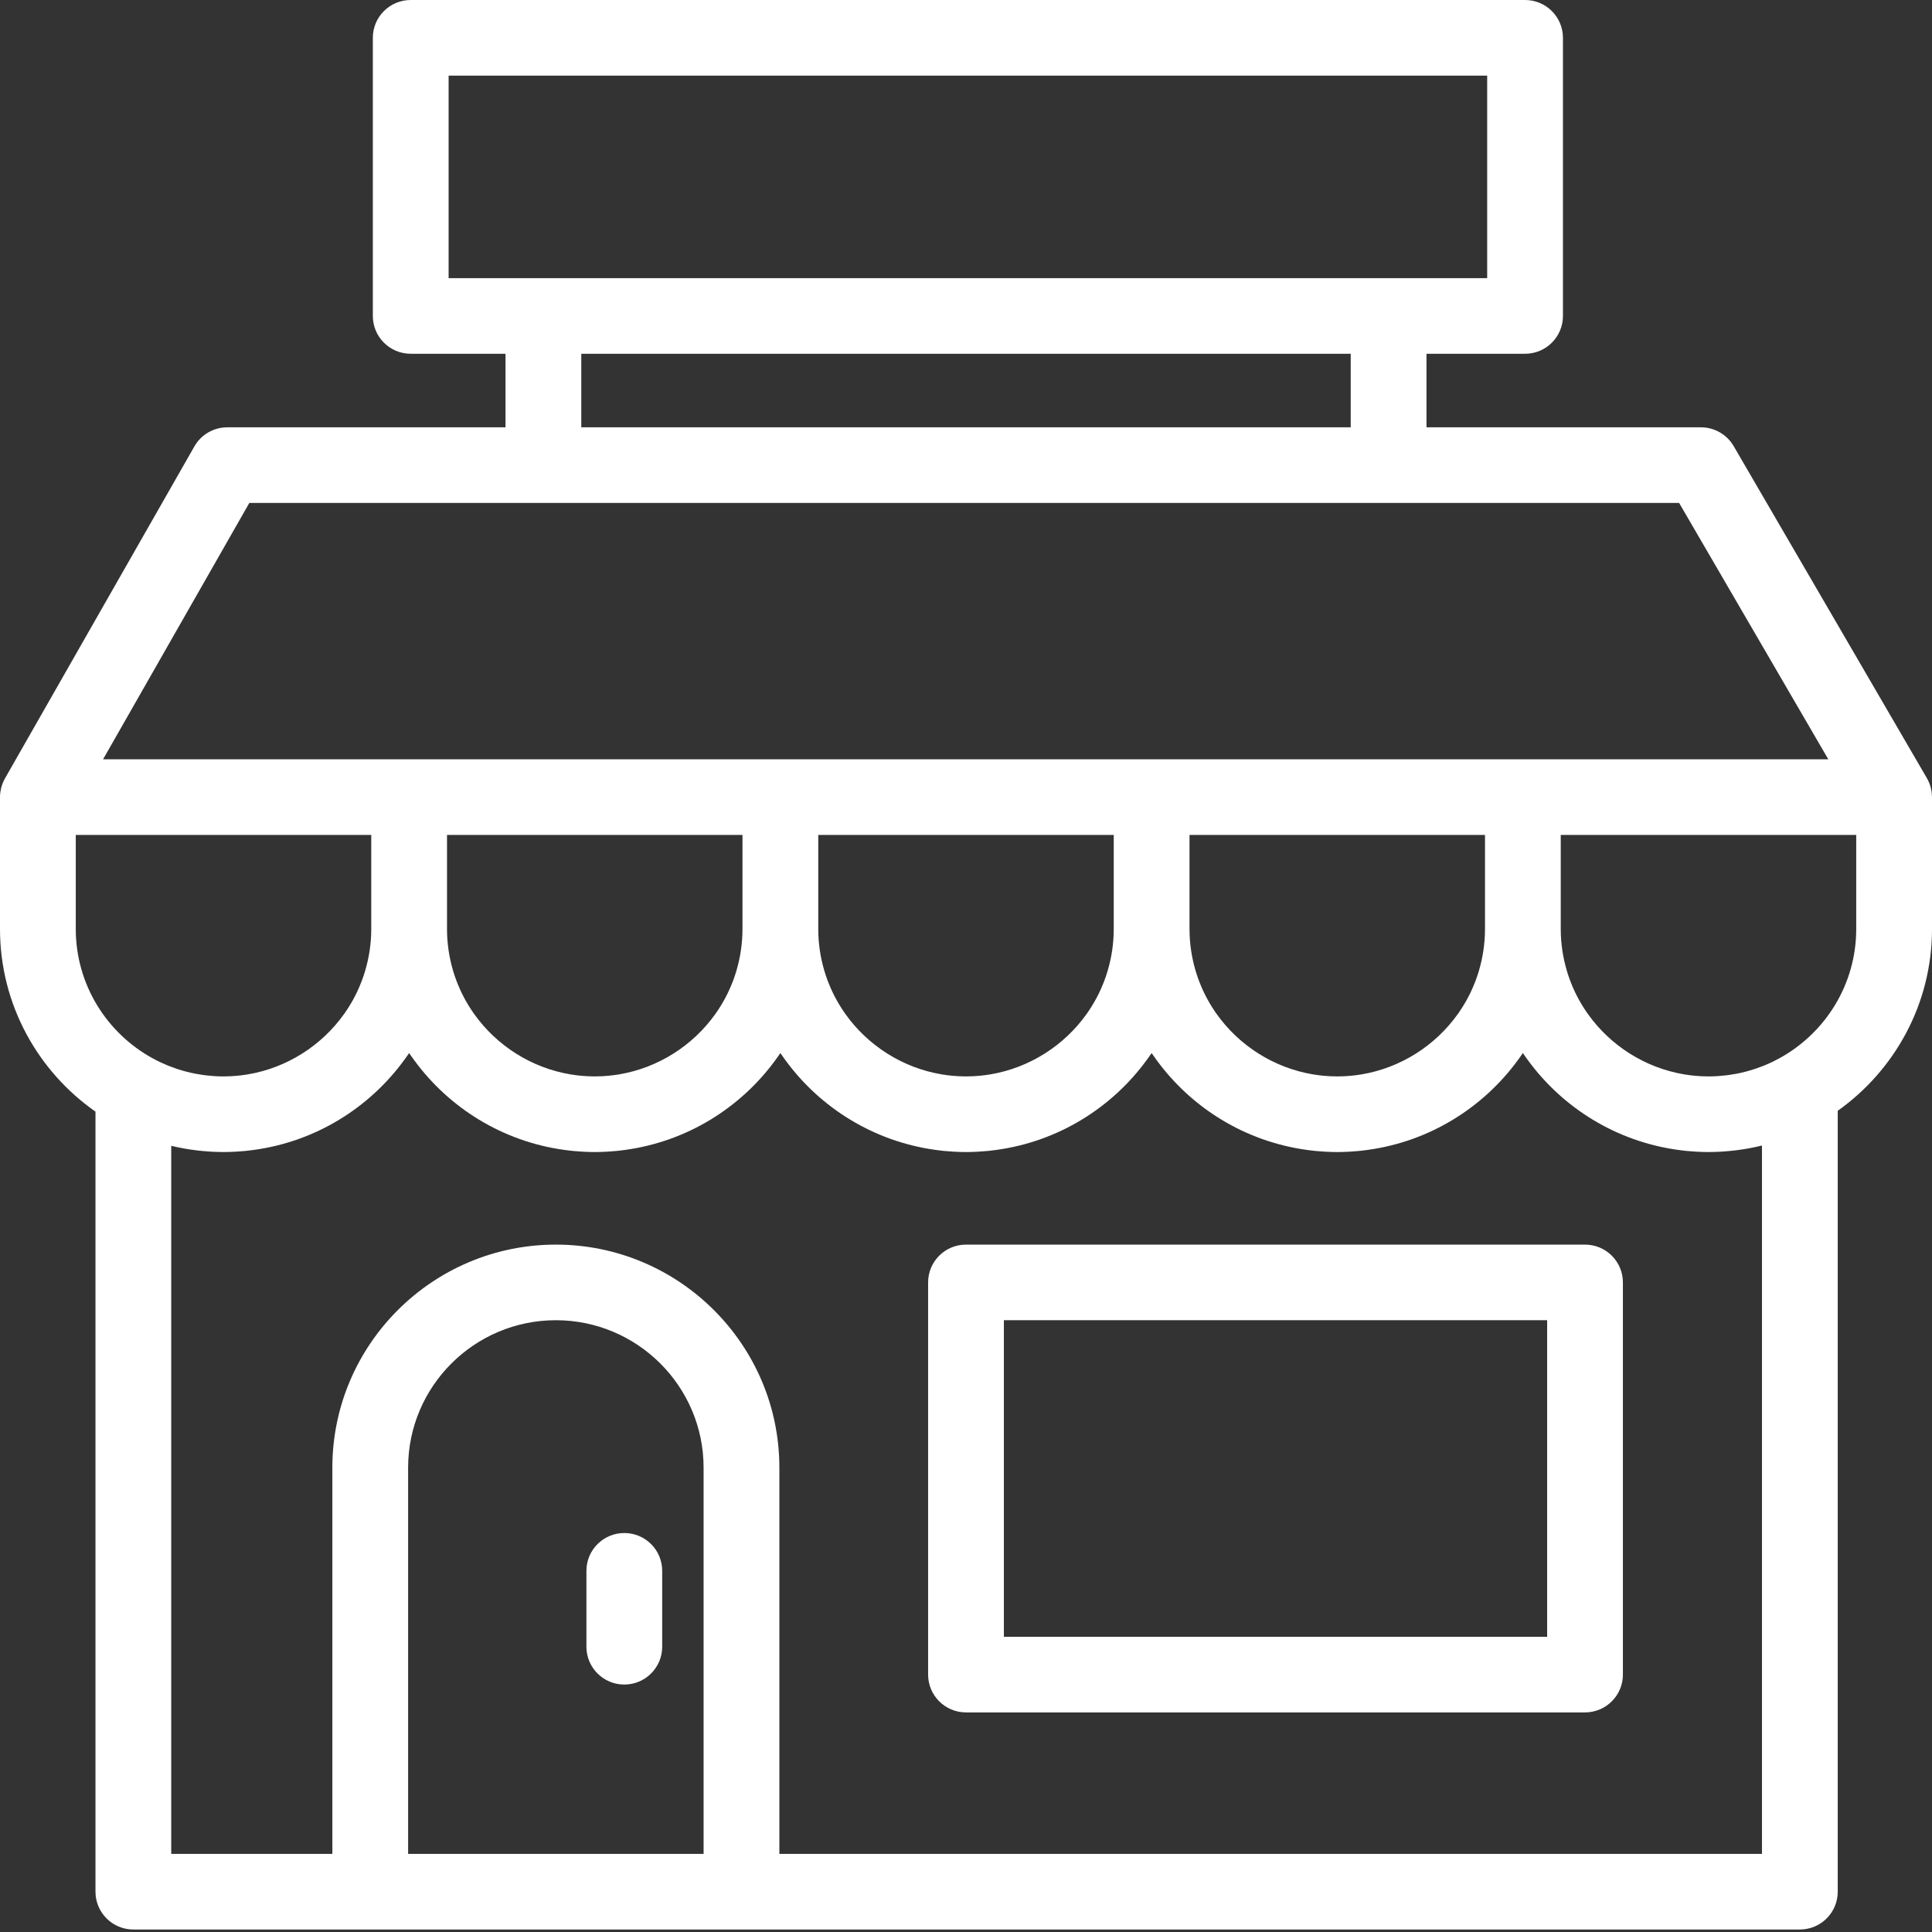 <svg width="100" height="100" viewBox="0 0 100 100" fill="none" xmlns="http://www.w3.org/2000/svg">
<rect x="0" y="0" width="100" height="100" fill="#333333" stroke="none"/>
<path fill-rule="evenodd" clip-rule="evenodd" d="M32.314 79.349C31.231 79.349 30.353 80.225 30.353 81.306V85.235C30.353 86.316 31.231 87.192 32.314 87.192C33.397 87.192 34.275 86.316 34.275 85.235V81.306C34.275 80.225 33.397 79.349 32.314 79.349ZM51.961 84.72H80.08V68.334H51.961V84.72ZM82.04 64.421H50C48.917 64.421 48.039 65.297 48.039 66.378V86.677C48.039 87.757 48.917 88.634 50 88.634H82.04C83.123 88.634 84.001 87.757 84.001 86.677V66.378C84.001 65.297 83.123 64.421 82.04 64.421ZM96.078 48.083C96.078 50.951 94.485 53.453 92.136 54.757C92.024 54.819 91.912 54.878 91.797 54.934C91.781 54.942 91.766 54.95 91.751 54.958C91.615 55.023 91.477 55.084 91.338 55.141C91.31 55.153 91.281 55.163 91.252 55.175C91.133 55.222 91.013 55.267 90.891 55.308C90.867 55.316 90.842 55.325 90.816 55.333C90.518 55.431 90.215 55.511 89.906 55.571C89.897 55.573 89.887 55.575 89.878 55.577C89.74 55.603 89.602 55.625 89.463 55.644C89.428 55.648 89.393 55.653 89.358 55.657C89.24 55.671 89.121 55.683 89.002 55.692C88.964 55.694 88.926 55.698 88.887 55.7C88.736 55.71 88.584 55.715 88.431 55.715C88.312 55.715 88.194 55.712 88.076 55.706C88.029 55.704 87.981 55.7 87.934 55.697C87.867 55.693 87.801 55.688 87.735 55.682C87.672 55.676 87.608 55.67 87.545 55.662C87.503 55.657 87.46 55.652 87.418 55.646C87.338 55.635 87.259 55.624 87.18 55.611C87.178 55.611 87.176 55.61 87.174 55.61C85.153 55.27 83.358 54.127 82.189 52.483C82.17 52.456 82.15 52.429 82.131 52.402C82.094 52.349 82.058 52.294 82.023 52.239C81.995 52.197 81.968 52.155 81.941 52.112C81.91 52.062 81.879 52.012 81.849 51.962C81.82 51.912 81.791 51.862 81.762 51.811C81.736 51.764 81.709 51.717 81.683 51.669C81.653 51.611 81.624 51.554 81.594 51.496C81.572 51.452 81.55 51.409 81.528 51.364C81.483 51.27 81.439 51.174 81.398 51.077C81.375 51.023 81.353 50.967 81.331 50.912C81.311 50.861 81.289 50.809 81.27 50.757C81.246 50.694 81.225 50.631 81.203 50.568C81.188 50.526 81.173 50.484 81.159 50.441C81.137 50.371 81.115 50.301 81.095 50.23C80.894 49.549 80.784 48.829 80.784 48.083V43.216H96.078V48.083ZM91.199 59.293V95.957H40.34V75.966C40.34 69.6 35.15 64.421 28.771 64.421C22.392 64.421 17.203 69.6 17.203 75.966V95.957H8.863V59.308C8.885 59.314 8.908 59.317 8.93 59.322C9.106 59.364 9.284 59.401 9.463 59.434C9.508 59.442 9.553 59.45 9.598 59.458C9.766 59.487 9.935 59.512 10.105 59.533C10.157 59.54 10.208 59.547 10.261 59.553C10.427 59.572 10.595 59.586 10.764 59.598C10.816 59.602 10.867 59.607 10.918 59.61C11.134 59.622 11.35 59.629 11.569 59.629C11.743 59.629 11.916 59.624 12.088 59.616C12.133 59.614 12.178 59.612 12.222 59.609C12.377 59.601 12.532 59.589 12.686 59.574C12.755 59.568 12.823 59.559 12.892 59.551C12.976 59.541 13.059 59.531 13.143 59.519C16.338 59.083 19.121 57.342 20.933 54.85C20.973 54.797 21.011 54.742 21.049 54.688C21.092 54.627 21.135 54.568 21.177 54.507C21.218 54.568 21.261 54.627 21.303 54.688C21.342 54.742 21.38 54.797 21.42 54.85C23.232 57.342 26.015 59.083 29.21 59.519C29.294 59.531 29.378 59.541 29.461 59.551C29.53 59.559 29.598 59.568 29.667 59.574C29.821 59.589 29.976 59.601 30.131 59.609C30.175 59.612 30.22 59.614 30.265 59.616C30.437 59.624 30.61 59.629 30.784 59.629C30.958 59.629 31.131 59.624 31.304 59.616C31.349 59.614 31.393 59.612 31.438 59.609C31.593 59.601 31.748 59.589 31.902 59.574C31.971 59.568 32.039 59.559 32.107 59.551C32.191 59.541 32.275 59.531 32.358 59.519C35.554 59.083 38.337 57.342 40.149 54.85C40.188 54.797 40.227 54.742 40.265 54.688C40.307 54.627 40.351 54.568 40.392 54.507C40.433 54.568 40.477 54.627 40.519 54.688C40.558 54.742 40.596 54.797 40.635 54.85C42.448 57.342 45.23 59.083 48.426 59.519C48.509 59.531 48.593 59.541 48.677 59.551C48.746 59.559 48.814 59.568 48.883 59.574C49.037 59.589 49.191 59.601 49.347 59.609C49.391 59.612 49.436 59.614 49.481 59.616C49.653 59.624 49.826 59.629 50 59.629C50.174 59.629 50.347 59.624 50.519 59.616C50.564 59.614 50.609 59.612 50.653 59.609C50.809 59.601 50.963 59.589 51.117 59.574C51.186 59.568 51.254 59.559 51.323 59.551C51.407 59.541 51.491 59.531 51.574 59.519C54.77 59.083 57.552 57.342 59.365 54.85C59.404 54.797 59.442 54.742 59.481 54.688C59.523 54.627 59.567 54.568 59.608 54.507C59.649 54.568 59.693 54.627 59.735 54.688C59.773 54.742 59.812 54.797 59.851 54.85C61.663 57.342 64.446 59.083 67.642 59.519C67.725 59.531 67.809 59.541 67.893 59.551C67.961 59.559 68.029 59.568 68.098 59.574C68.252 59.589 68.407 59.601 68.562 59.609C68.607 59.612 68.651 59.614 68.696 59.616C68.869 59.624 69.042 59.629 69.216 59.629C69.39 59.629 69.563 59.624 69.735 59.616C69.78 59.614 69.825 59.612 69.869 59.609C70.024 59.601 70.179 59.589 70.333 59.574C70.402 59.568 70.47 59.559 70.539 59.551C70.623 59.541 70.707 59.531 70.79 59.519C73.984 59.083 76.767 57.342 78.579 54.852C78.62 54.797 78.659 54.74 78.699 54.684C78.741 54.625 78.783 54.566 78.823 54.507C78.864 54.566 78.906 54.625 78.948 54.684C78.988 54.74 79.028 54.797 79.068 54.852C80.88 57.342 83.662 59.083 86.857 59.519C86.941 59.531 87.025 59.541 87.108 59.551C87.177 59.559 87.245 59.568 87.314 59.574C87.468 59.589 87.623 59.601 87.778 59.609C87.823 59.612 87.867 59.614 87.912 59.616C88.084 59.624 88.257 59.629 88.431 59.629C88.653 59.629 88.873 59.621 89.091 59.609C89.146 59.606 89.2 59.601 89.254 59.597C89.424 59.584 89.594 59.57 89.762 59.55C89.816 59.544 89.869 59.537 89.922 59.53C90.098 59.507 90.273 59.481 90.446 59.45C90.487 59.443 90.529 59.436 90.57 59.428C90.772 59.39 90.972 59.348 91.17 59.299C91.18 59.297 91.189 59.295 91.199 59.293ZM21.124 95.957V75.966C21.124 71.758 24.555 68.334 28.771 68.334C32.988 68.334 36.418 71.758 36.418 75.966V95.957H21.124ZM3.922 43.216H19.216V48.083C19.216 48.826 19.107 49.544 18.907 50.224C18.886 50.298 18.863 50.372 18.839 50.446C18.826 50.484 18.813 50.521 18.8 50.559C18.777 50.626 18.754 50.694 18.729 50.76C18.712 50.806 18.694 50.85 18.675 50.895C18.643 50.977 18.61 51.057 18.575 51.137C18.542 51.212 18.508 51.288 18.473 51.362C18.45 51.41 18.425 51.456 18.402 51.503C18.374 51.558 18.346 51.613 18.318 51.667C18.291 51.716 18.264 51.766 18.236 51.815C18.208 51.863 18.181 51.911 18.152 51.959C18.121 52.011 18.09 52.063 18.058 52.114C18.032 52.155 18.006 52.196 17.979 52.236C17.943 52.292 17.906 52.348 17.868 52.404C17.85 52.429 17.832 52.454 17.814 52.479C16.645 54.125 14.848 55.27 12.826 55.61C12.824 55.61 12.822 55.611 12.82 55.611C12.741 55.624 12.662 55.635 12.582 55.646C12.54 55.652 12.497 55.657 12.455 55.662C12.392 55.67 12.328 55.676 12.265 55.682C12.199 55.688 12.133 55.693 12.066 55.697C12.019 55.7 11.971 55.704 11.924 55.706C11.806 55.712 11.688 55.715 11.569 55.715C11.418 55.715 11.268 55.71 11.117 55.701C11.079 55.699 11.042 55.695 11.003 55.692C10.887 55.683 10.771 55.673 10.655 55.659C10.618 55.654 10.582 55.65 10.546 55.645C10.418 55.628 10.29 55.607 10.162 55.584C10.143 55.58 10.124 55.577 10.105 55.573C9.804 55.515 9.507 55.438 9.215 55.344C9.186 55.334 9.156 55.324 9.127 55.314C9.018 55.277 8.909 55.238 8.802 55.196C8.76 55.18 8.718 55.164 8.676 55.146C8.577 55.106 8.479 55.063 8.382 55.018C8.342 55 8.302 54.983 8.263 54.964C8.142 54.907 8.024 54.845 7.906 54.781C5.534 53.484 3.922 50.968 3.922 48.083V43.216ZM32.036 55.611C31.957 55.624 31.877 55.635 31.797 55.646C31.755 55.652 31.713 55.657 31.67 55.662C31.607 55.67 31.544 55.676 31.481 55.682C31.415 55.688 31.348 55.693 31.282 55.697C31.235 55.7 31.187 55.704 31.139 55.706C31.022 55.712 30.903 55.715 30.784 55.715C30.665 55.715 30.547 55.712 30.429 55.706C30.382 55.704 30.334 55.7 30.287 55.697C30.22 55.693 30.154 55.688 30.088 55.682C30.025 55.676 29.961 55.67 29.898 55.662C29.856 55.657 29.813 55.652 29.771 55.646C29.691 55.635 29.612 55.624 29.532 55.611C29.531 55.611 29.529 55.61 29.526 55.61C27.505 55.27 25.708 54.125 24.539 52.479C24.521 52.454 24.503 52.429 24.485 52.404C24.447 52.348 24.41 52.292 24.374 52.236C24.347 52.196 24.321 52.155 24.295 52.114C24.263 52.063 24.232 52.011 24.201 51.959C24.172 51.911 24.145 51.863 24.117 51.815C24.089 51.766 24.062 51.716 24.035 51.667C24.006 51.613 23.979 51.558 23.951 51.503C23.927 51.456 23.903 51.41 23.88 51.362C23.845 51.288 23.811 51.212 23.778 51.137C23.743 51.057 23.71 50.977 23.677 50.895C23.659 50.85 23.641 50.806 23.624 50.76C23.599 50.694 23.576 50.626 23.552 50.559C23.54 50.521 23.526 50.484 23.514 50.446C23.49 50.372 23.468 50.298 23.445 50.224C23.246 49.544 23.137 48.826 23.137 48.083V43.216H38.431V48.083C38.431 48.826 38.322 49.544 38.123 50.224C38.101 50.298 38.078 50.372 38.054 50.446C38.042 50.484 38.029 50.521 38.016 50.559C37.993 50.626 37.97 50.694 37.945 50.76C37.928 50.806 37.909 50.85 37.891 50.895C37.859 50.977 37.825 51.057 37.79 51.137C37.758 51.212 37.724 51.288 37.688 51.362C37.666 51.41 37.641 51.456 37.617 51.503C37.59 51.558 37.562 51.613 37.533 51.667C37.507 51.716 37.479 51.766 37.451 51.815C37.424 51.863 37.396 51.911 37.368 51.959C37.337 52.011 37.306 52.063 37.273 52.114C37.248 52.155 37.221 52.196 37.195 52.236C37.158 52.292 37.122 52.348 37.084 52.404C37.066 52.429 37.047 52.454 37.03 52.479C35.861 54.125 34.064 55.27 32.042 55.61C32.04 55.61 32.038 55.611 32.036 55.611ZM51.252 55.611C51.173 55.624 51.093 55.635 51.013 55.646C50.971 55.652 50.928 55.657 50.886 55.662C50.823 55.67 50.76 55.676 50.697 55.682C50.63 55.688 50.564 55.693 50.498 55.697C50.45 55.7 50.403 55.704 50.355 55.706C50.237 55.712 50.119 55.715 50 55.715C49.881 55.715 49.763 55.712 49.645 55.706C49.597 55.704 49.55 55.7 49.502 55.697C49.436 55.693 49.37 55.688 49.303 55.682C49.24 55.676 49.177 55.67 49.114 55.662C49.072 55.657 49.029 55.652 48.987 55.646C48.907 55.635 48.827 55.624 48.748 55.611C48.746 55.611 48.744 55.61 48.742 55.61C46.72 55.27 44.923 54.125 43.754 52.479C43.737 52.454 43.718 52.429 43.701 52.404C43.663 52.348 43.626 52.292 43.589 52.236C43.563 52.196 43.536 52.155 43.511 52.114C43.479 52.063 43.447 52.011 43.417 51.959C43.388 51.911 43.36 51.863 43.333 51.815C43.305 51.766 43.278 51.716 43.251 51.667C43.222 51.613 43.194 51.558 43.167 51.503C43.143 51.456 43.119 51.41 43.096 51.362C43.06 51.288 43.027 51.212 42.994 51.137C42.959 51.057 42.925 50.977 42.893 50.895C42.875 50.85 42.857 50.806 42.839 50.76C42.815 50.694 42.791 50.626 42.768 50.559C42.755 50.521 42.742 50.484 42.73 50.446C42.706 50.372 42.683 50.298 42.661 50.224C42.462 49.544 42.353 48.826 42.353 48.083V43.216H57.647V48.083C57.647 48.826 57.538 49.544 57.339 50.224C57.317 50.298 57.294 50.372 57.27 50.446C57.258 50.484 57.245 50.521 57.232 50.559C57.209 50.626 57.185 50.694 57.161 50.76C57.143 50.806 57.125 50.85 57.107 50.895C57.075 50.977 57.041 51.057 57.006 51.137C56.973 51.212 56.94 51.288 56.904 51.362C56.881 51.41 56.857 51.456 56.833 51.503C56.806 51.558 56.778 51.613 56.749 51.667C56.722 51.716 56.695 51.766 56.667 51.815C56.64 51.863 56.612 51.911 56.583 51.959C56.553 52.011 56.521 52.063 56.489 52.114C56.464 52.155 56.437 52.196 56.411 52.236C56.374 52.292 56.337 52.348 56.299 52.404C56.282 52.429 56.263 52.454 56.246 52.479C55.077 54.125 53.28 55.27 51.258 55.61C51.256 55.61 51.254 55.611 51.252 55.611ZM76.863 48.083C76.863 48.826 76.754 49.544 76.555 50.224C76.533 50.298 76.51 50.372 76.486 50.446C76.474 50.484 76.46 50.521 76.447 50.559C76.424 50.626 76.401 50.694 76.376 50.76C76.359 50.806 76.341 50.85 76.323 50.895C76.29 50.977 76.257 51.057 76.222 51.137C76.189 51.212 76.155 51.288 76.12 51.362C76.097 51.41 76.073 51.456 76.049 51.503C76.021 51.558 75.993 51.613 75.965 51.667C75.938 51.716 75.911 51.766 75.883 51.815C75.855 51.863 75.828 51.911 75.799 51.959C75.768 52.011 75.737 52.063 75.705 52.114C75.679 52.155 75.653 52.196 75.626 52.236C75.59 52.292 75.553 52.348 75.515 52.404C75.497 52.429 75.479 52.454 75.461 52.479C74.292 54.125 72.496 55.27 70.474 55.61C70.471 55.61 70.469 55.611 70.468 55.611C70.388 55.624 70.309 55.635 70.229 55.646C70.187 55.652 70.144 55.657 70.102 55.662C70.039 55.67 69.975 55.676 69.912 55.682C69.846 55.688 69.78 55.693 69.713 55.697C69.666 55.7 69.618 55.704 69.571 55.706C69.453 55.712 69.335 55.715 69.216 55.715C69.097 55.715 68.978 55.712 68.861 55.706C68.813 55.704 68.766 55.7 68.718 55.697C68.652 55.693 68.585 55.688 68.519 55.682C68.456 55.676 68.393 55.67 68.33 55.662C68.287 55.657 68.245 55.652 68.203 55.646C68.123 55.635 68.043 55.624 67.964 55.611C67.962 55.611 67.96 55.61 67.958 55.61C65.936 55.27 64.139 54.125 62.97 52.479C62.953 52.454 62.934 52.429 62.916 52.404C62.878 52.348 62.842 52.292 62.805 52.236C62.779 52.196 62.752 52.155 62.727 52.114C62.694 52.063 62.663 52.011 62.632 51.959C62.604 51.911 62.576 51.863 62.549 51.815C62.521 51.766 62.493 51.716 62.467 51.667C62.438 51.613 62.41 51.558 62.383 51.503C62.359 51.456 62.334 51.41 62.312 51.362C62.276 51.288 62.243 51.212 62.21 51.137C62.175 51.057 62.141 50.977 62.109 50.895C62.091 50.85 62.072 50.806 62.055 50.76C62.03 50.694 62.007 50.626 61.984 50.559C61.971 50.521 61.958 50.484 61.946 50.446C61.922 50.372 61.899 50.298 61.877 50.224C61.678 49.544 61.569 48.826 61.569 48.083V43.216H76.863V48.083ZM12.905 26.032H86.911L94.633 39.302H78.823H59.608H40.392H21.177H5.334L12.905 26.032ZM30.087 22.118H69.913V18.311H30.087V22.118ZM23.22 14.397H76.976V3.914H23.22V14.397ZM99.999 41.242C99.998 41.169 99.993 41.096 99.984 41.024C99.982 41.003 99.978 40.983 99.975 40.962C99.966 40.903 99.954 40.844 99.94 40.787C99.935 40.767 99.931 40.748 99.925 40.729C99.904 40.656 99.881 40.584 99.852 40.516C99.852 40.513 99.851 40.511 99.85 40.508C99.819 40.434 99.783 40.363 99.743 40.294C99.74 40.288 99.738 40.282 99.735 40.276L89.735 23.092C89.384 22.489 88.738 22.118 88.039 22.118H73.835V18.311H78.937C80.02 18.311 80.898 17.435 80.898 16.354V1.957C80.898 0.876 80.02 0 78.937 0H21.259C20.176 0 19.298 0.876 19.298 1.957V16.354C19.298 17.435 20.176 18.311 21.259 18.311H26.165V22.118H11.765C11.06 22.118 10.409 22.495 10.061 23.107L0.257 40.291C0.255 40.295 0.253 40.299 0.251 40.303C0.212 40.372 0.177 40.443 0.147 40.517C0.143 40.527 0.14 40.537 0.136 40.547C0.111 40.609 0.09 40.674 0.072 40.739C0.067 40.759 0.062 40.778 0.057 40.798C0.043 40.857 0.032 40.916 0.023 40.977C0.02 40.995 0.016 41.014 0.014 41.032C0.005 41.107 0 41.182 0 41.259V48.083C0 51.99 1.957 55.448 4.942 57.538V97.914C4.942 98.995 5.82 99.871 6.902 99.871H19.163H38.379H93.16C94.243 99.871 95.121 98.995 95.121 97.914V57.494C98.07 55.4 100 51.963 100 48.083V41.259C100 41.258 100 41.258 100 41.257C100 41.252 99.999 41.247 99.999 41.242Z" fill="white"/>
</svg>
